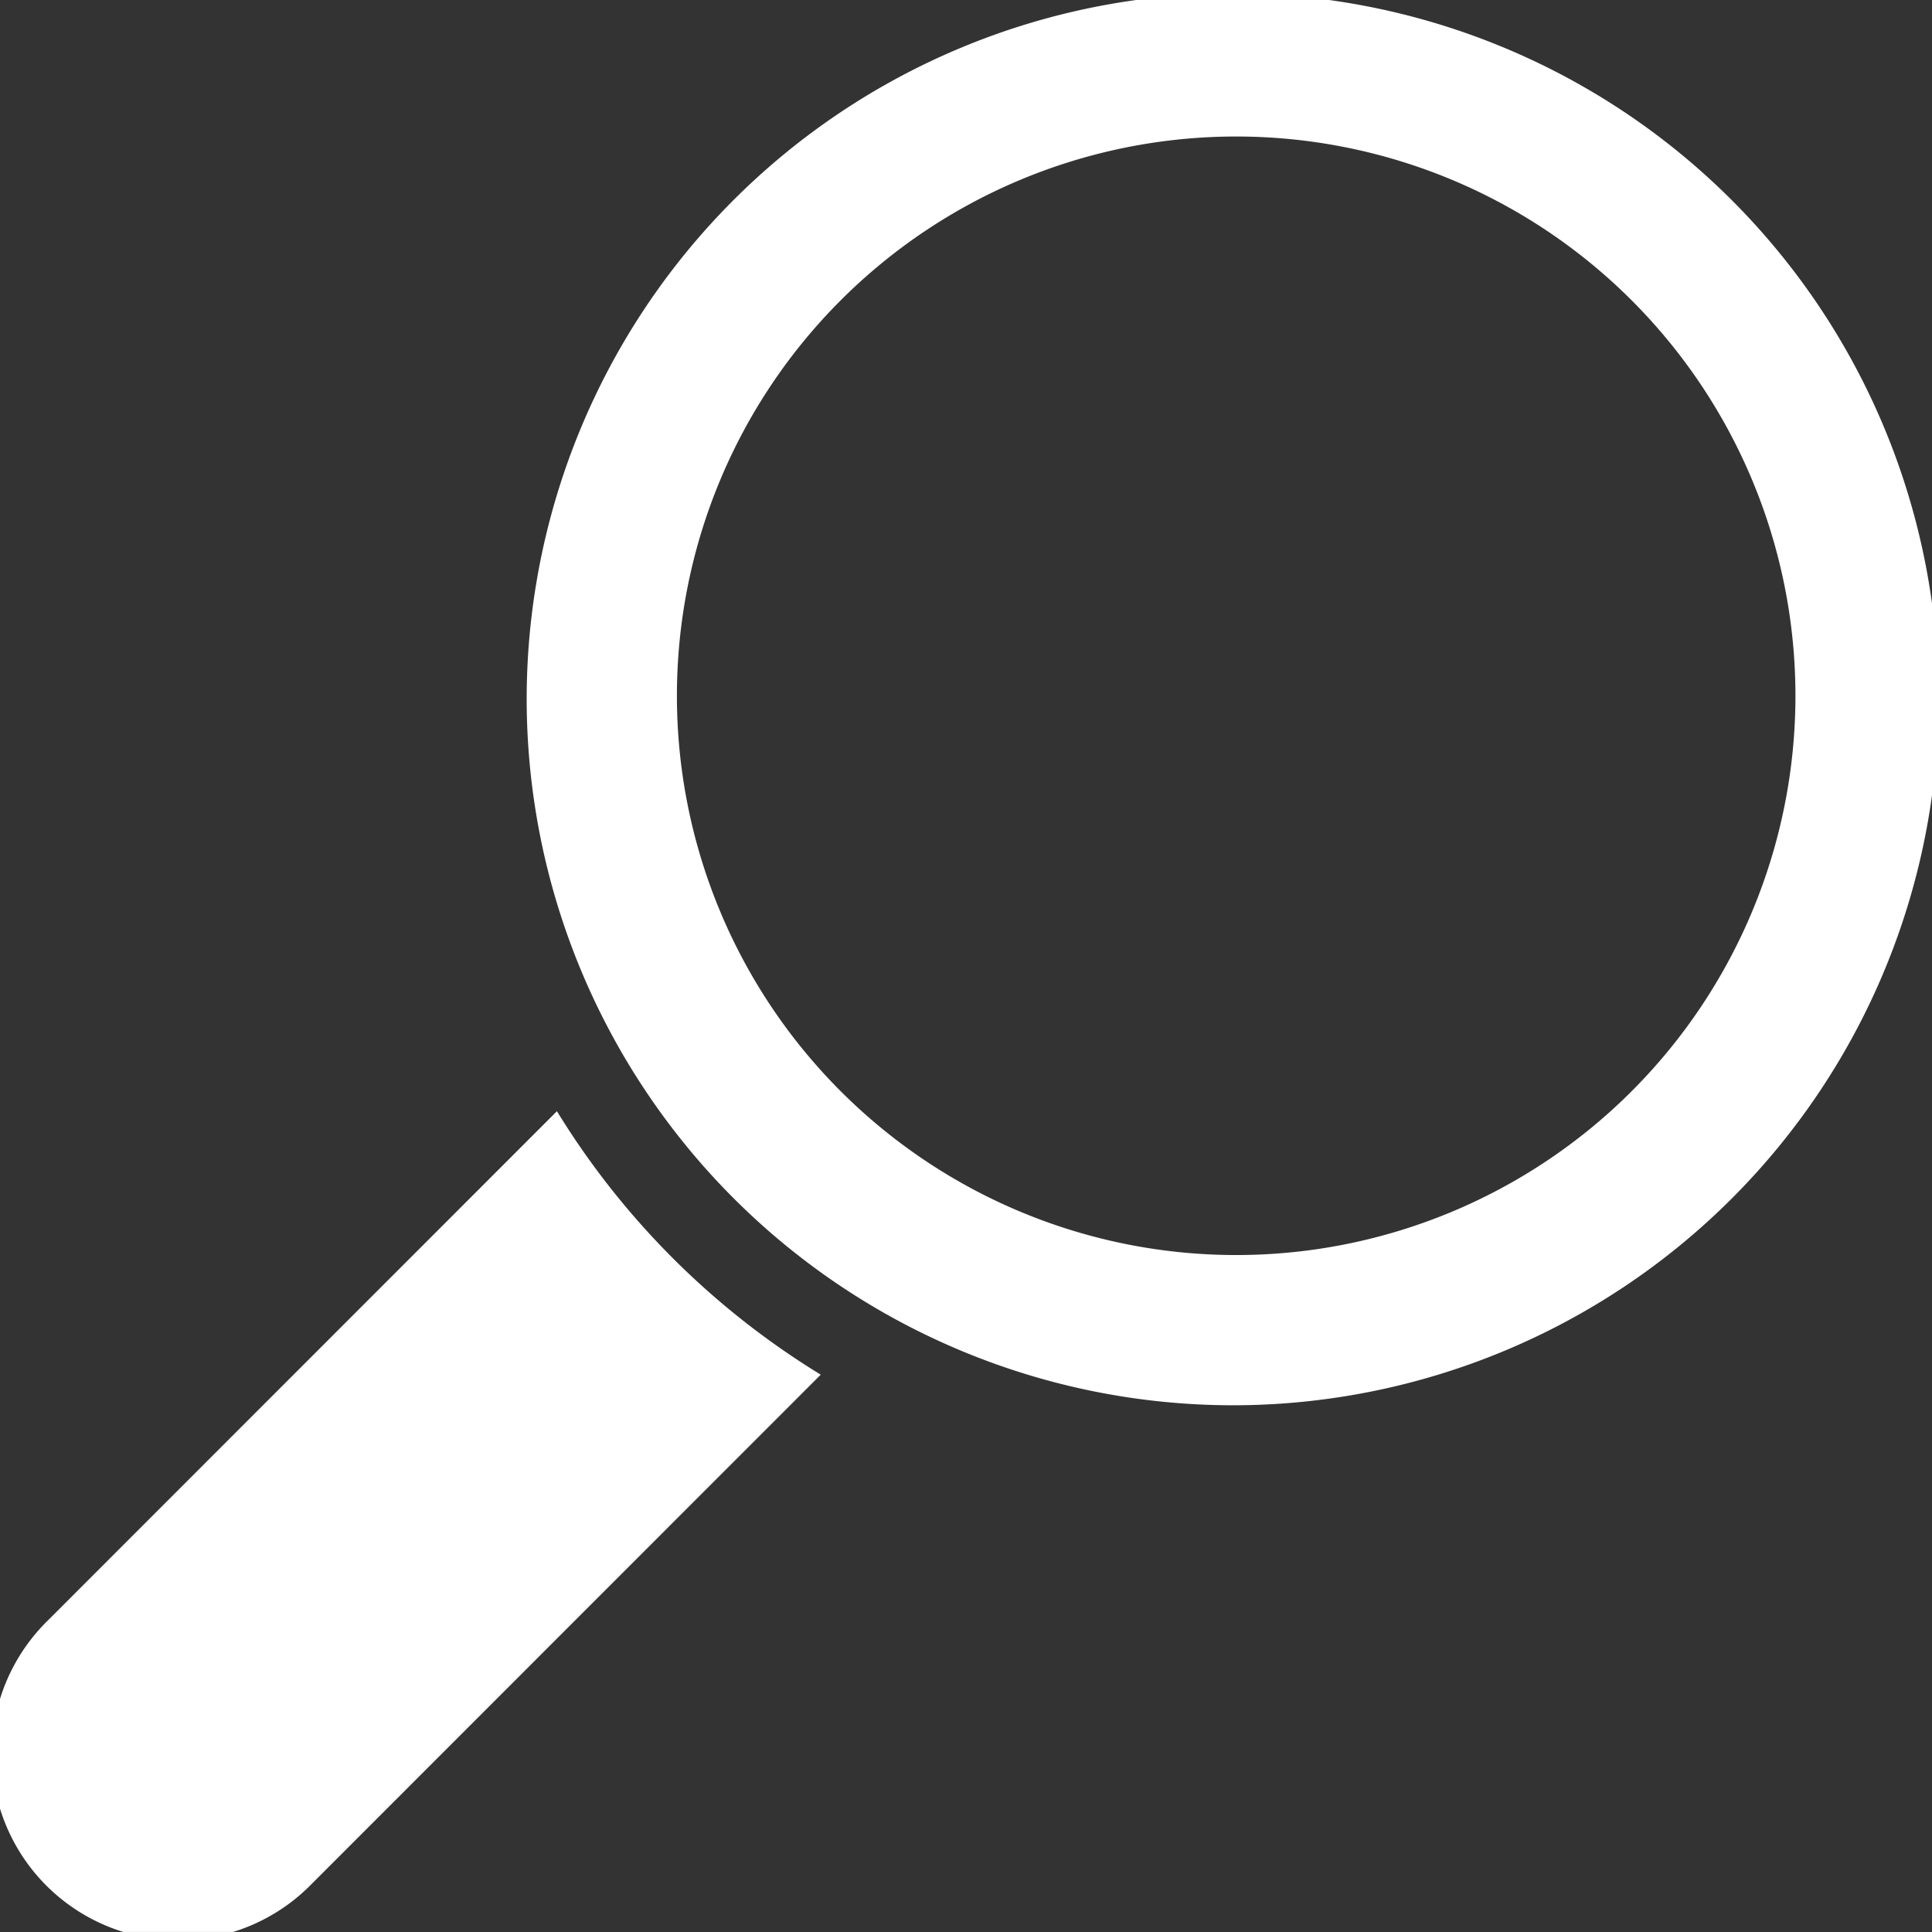 <svg xmlns="http://www.w3.org/2000/svg" xmlns:xlink="http://www.w3.org/1999/xlink" width="38" height="38" viewBox="0 0 38 38">
  <rect x="0" y="0" width="38" height="38" fill="#333333" stroke="none"/>
  <defs>
    <clipPath id="clip-path">
      <rect id="Rectangle_1" data-name="Rectangle 1" width="38" height="38" transform="translate(0.129 0.129)" fill="#fff"/>
    </clipPath>
  </defs>
  <g id="Groupe_2" data-name="Groupe 2" transform="translate(-0.129 -0.13)">
    <g id="Groupe_1" data-name="Groupe 1" transform="translate(0 0)" clip-path="url(#clip-path)">
      <path id="Tracé_1" data-name="Tracé 1" d="M0,13.885A13.885,13.885,0,1,1,13.885,27.77,13.9,13.9,0,0,1,0,13.885m13.955,10.93a11,11,0,1,0-11-11,11,11,0,0,0,11,11" transform="translate(10.488 0)" fill="#fff" fill-rule="evenodd"/>
      <path id="Tracé_2" data-name="Tracé 2" d="M26.991,35.931,37,25.918A15.679,15.679,0,0,0,42.189,31.1L32.177,41.116a3.667,3.667,0,1,1-5.186-5.185" transform="translate(-25.917 -3.932)" fill="#fff" fill-rule="evenodd"/>
    </g>
  </g>
</svg>
